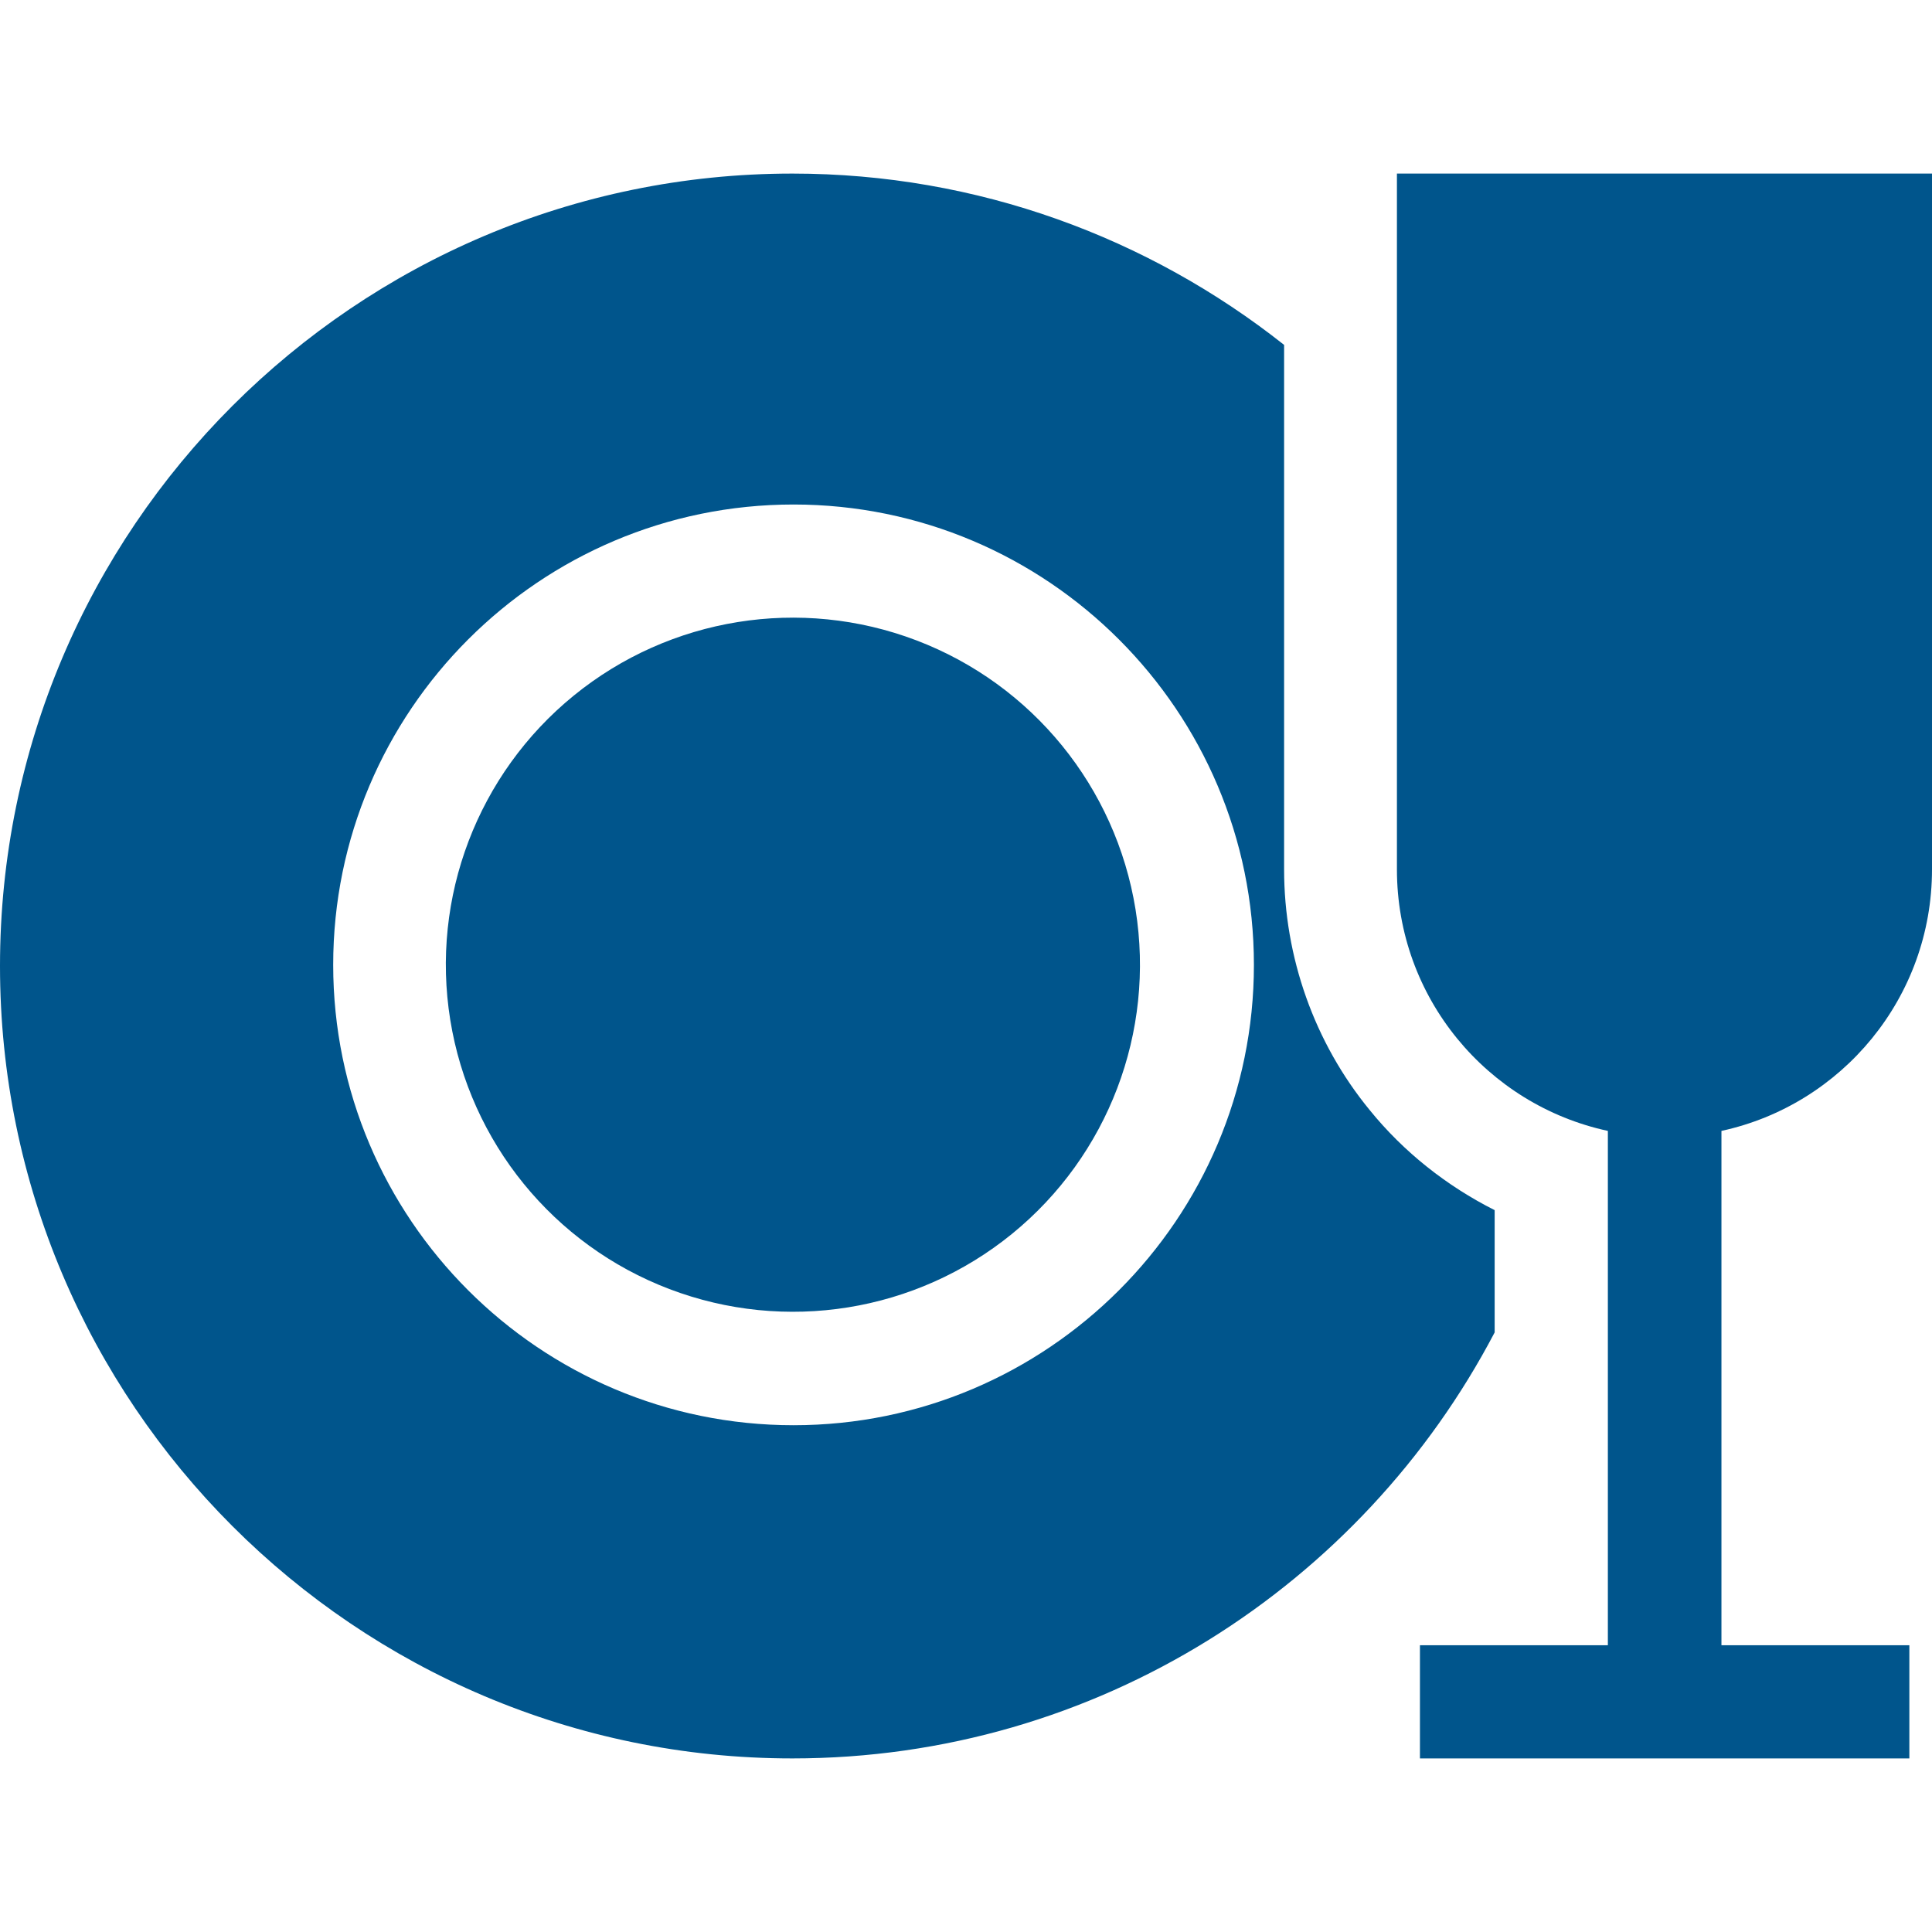<?xml version="1.0" encoding="utf-8"?>
<!-- Generator: Adobe Illustrator 25.2.0, SVG Export Plug-In . SVG Version: 6.00 Build 0)  -->
<svg version="1.1" id="Layer_1" xmlns="http://www.w3.org/2000/svg" xmlns:xlink="http://www.w3.org/1999/xlink" x="0px" y="0px"
	 viewBox="0 0 512 512" style="enable-background:new 0 0 512 512;" xml:space="preserve">
<style type="text/css">
	.st0{opacity:1;}
	.st1{fill:#00558C;}
</style>
<g class="st0">
	<g>
		<path class="st1" d="M512,230.4V46H370.2v184.4c0,34,23.9,62.4,55.9,69.3V436h-49.8v30H506v-30h-49.8V299.7
			C488.1,292.8,512,264.4,512,230.4L512,230.4z"/>
		<ellipse transform="matrix(0.987 -0.159 0.159 0.987 -37.996 36.705)" class="st1" cx="210.2" cy="255.7" rx="92" ry="92"/>
		<path class="st1" d="M396.1,320.7c-12.7-6.4-24.1-15.4-33.1-26.5c-14.7-17.9-22.7-40.6-22.7-63.8v-139C304.4,63,259.1,46,210,46
			C94.2,46,0,140.2,0,256s94.2,210,210,210c80.8,0,151-45.9,186.1-112.9V320.7z M210.3,377.7c-67.3,0-122-54.7-122-122
			s54.7-122,122-122s122,54.7,122,122S277.6,377.7,210.3,377.7L210.3,377.7z"/>
	</g>
</g>
</svg>
